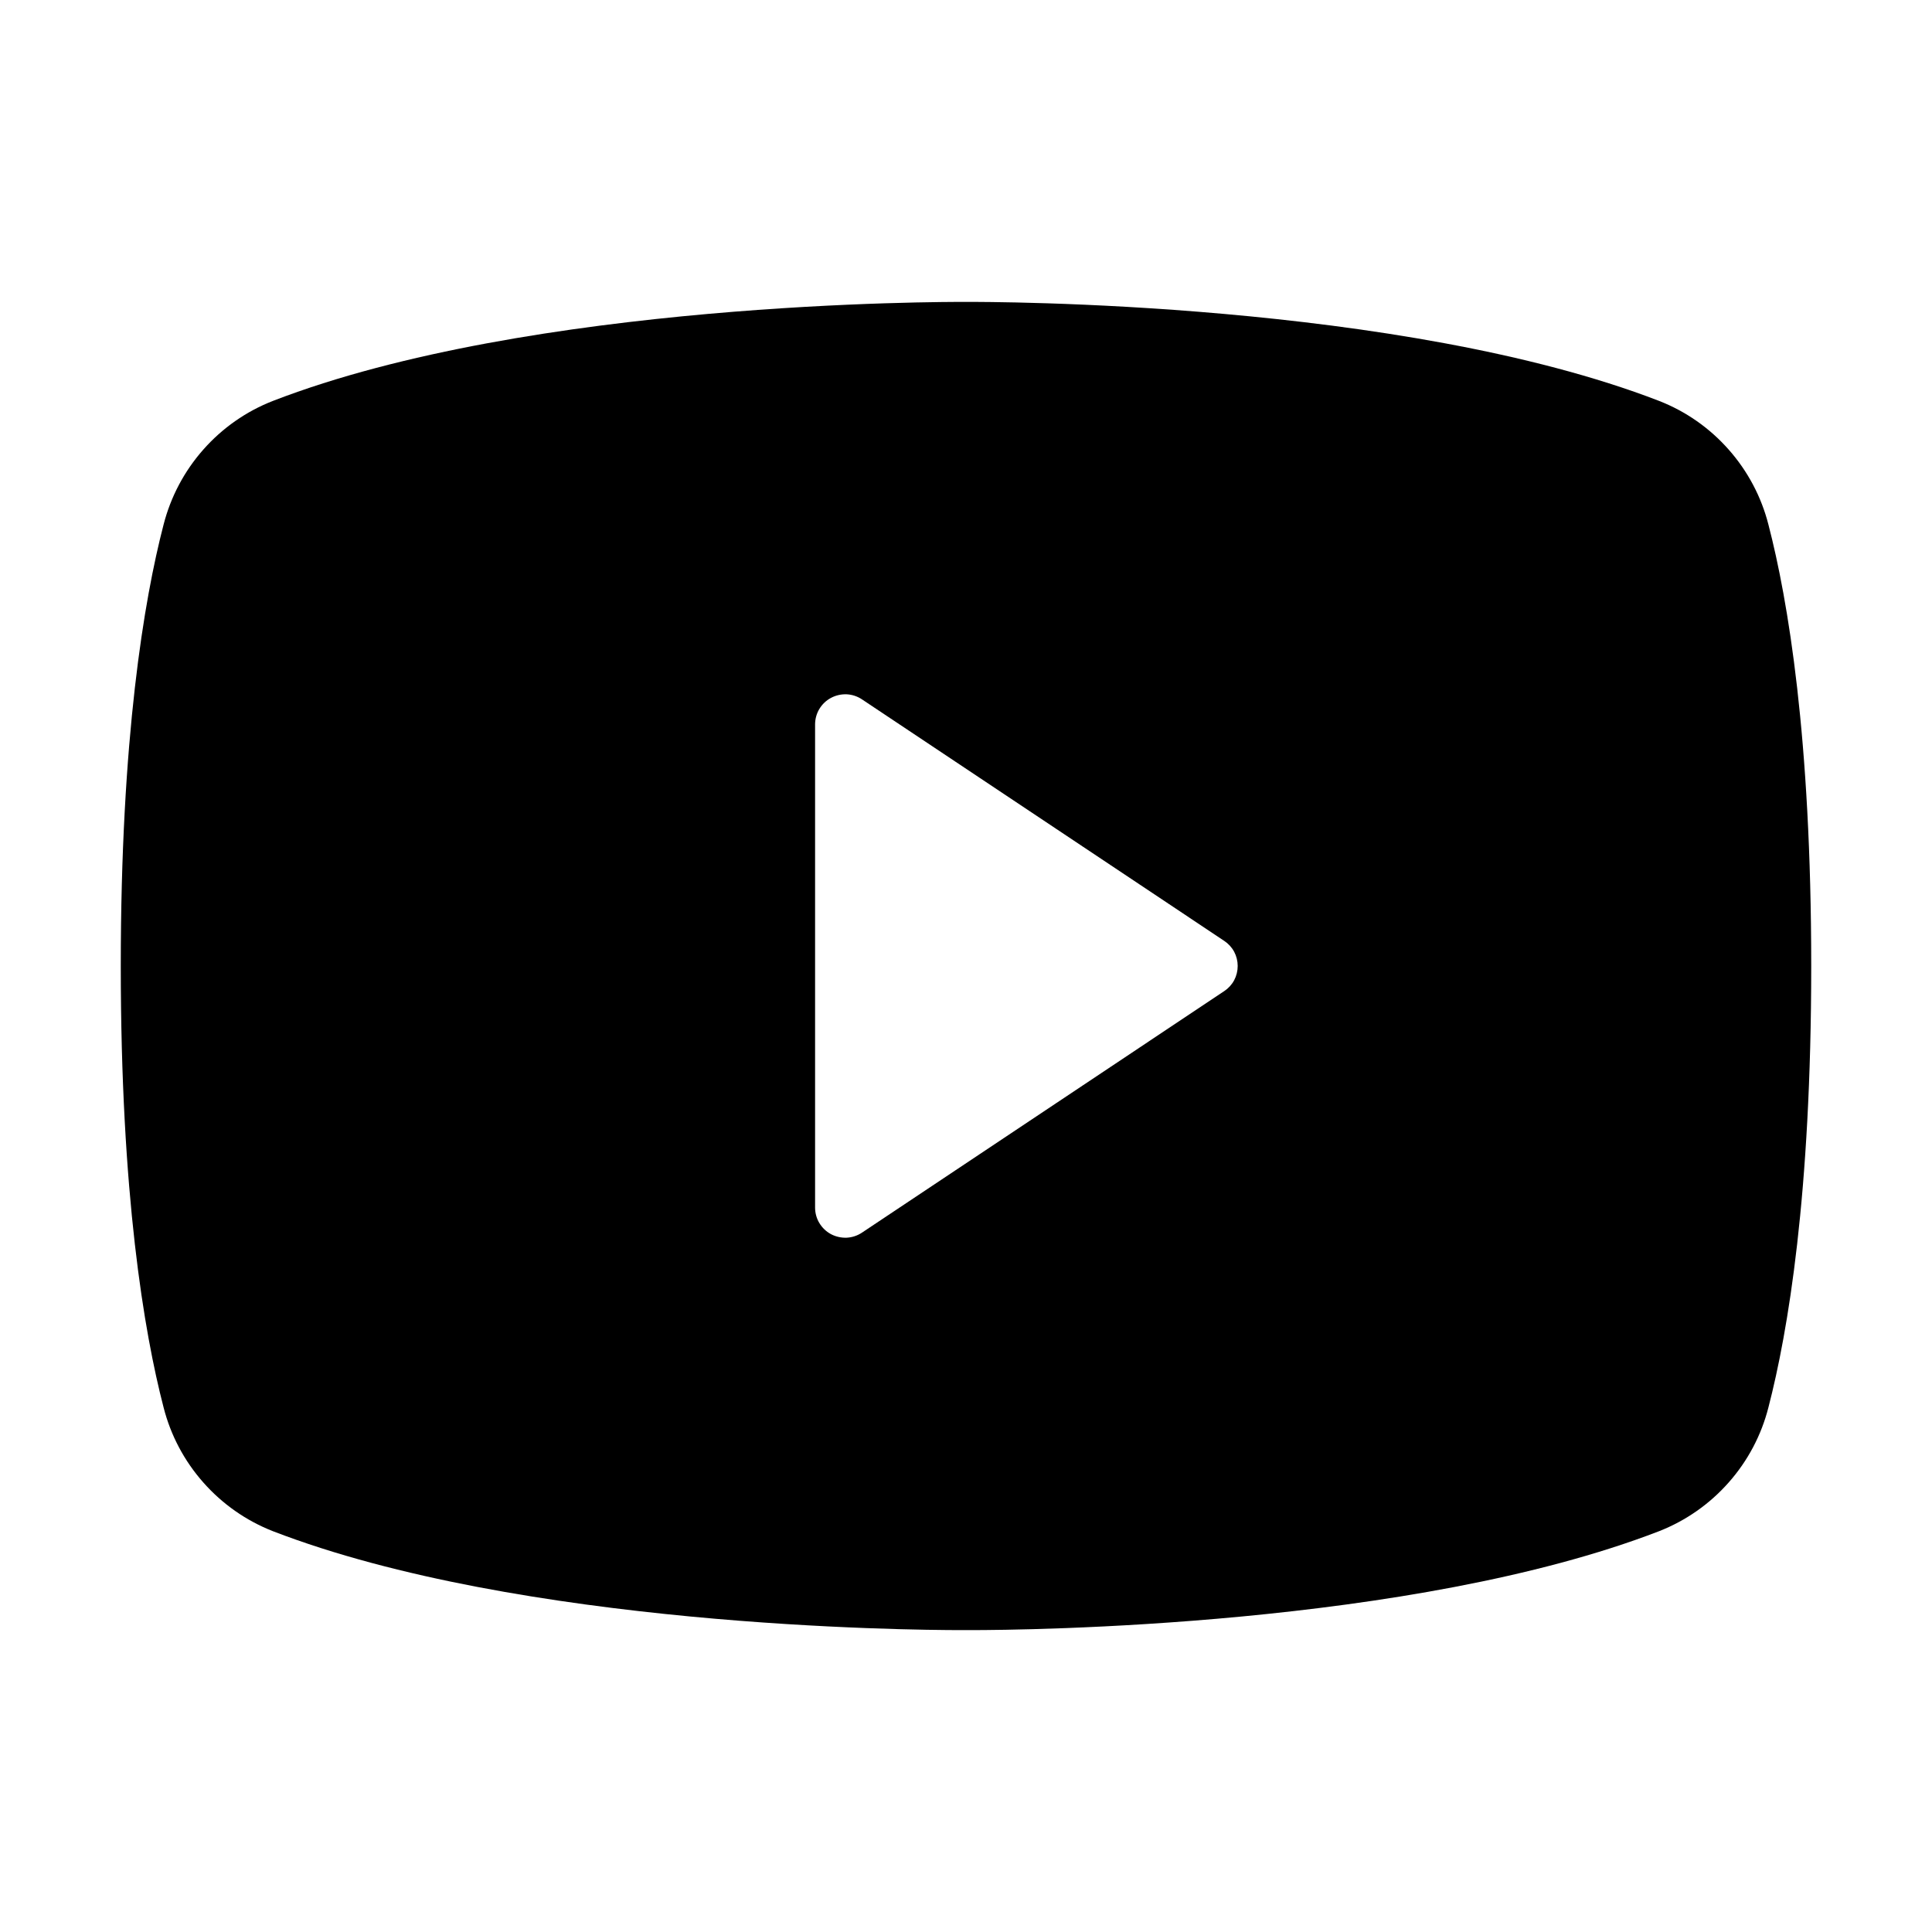 <svg width="35" height="35" viewBox="0 0 35 35" fill="none" xmlns="http://www.w3.org/2000/svg">
<g clip-path="url(#clip0_974_8994)">
<path d="M32.037 9.505C31.909 9.001 31.662 8.535 31.317 8.145C30.973 7.755 30.541 7.452 30.056 7.263C25.369 5.452 17.91 5.469 17.5 5.469C17.09 5.469 9.63 5.452 4.944 7.263C4.459 7.452 4.027 7.755 3.683 8.145C3.338 8.535 3.092 9.001 2.963 9.505C2.609 10.869 2.188 13.363 2.188 17.5C2.188 21.637 2.609 24.131 2.963 25.495C3.091 26 3.338 26.466 3.683 26.856C4.027 27.246 4.459 27.549 4.944 27.739C9.434 29.471 16.461 29.531 17.41 29.531H17.59C18.539 29.531 25.57 29.471 30.056 27.739C30.541 27.549 30.973 27.246 31.317 26.856C31.662 26.466 31.909 26 32.037 25.495C32.391 24.128 32.812 21.637 32.812 17.5C32.812 13.363 32.391 10.869 32.037 9.505ZM22.178 17.955L15.616 22.33C15.534 22.385 15.438 22.417 15.339 22.422C15.24 22.426 15.142 22.404 15.054 22.358C14.967 22.311 14.894 22.241 14.843 22.156C14.792 22.071 14.766 21.974 14.766 21.875V13.125C14.766 13.026 14.792 12.929 14.843 12.844C14.894 12.759 14.967 12.689 15.054 12.643C15.142 12.596 15.24 12.574 15.339 12.578C15.438 12.583 15.534 12.615 15.616 12.67L22.178 17.045C22.253 17.095 22.315 17.162 22.358 17.242C22.4 17.321 22.422 17.41 22.422 17.5C22.422 17.59 22.4 17.679 22.358 17.758C22.315 17.838 22.253 17.905 22.178 17.955Z" fill="black"/>
</g>
<defs>
<clipPath id="clip0_974_8994">
<rect width="35" height="35" fill="white"/>
</clipPath>
</defs>
</svg>
